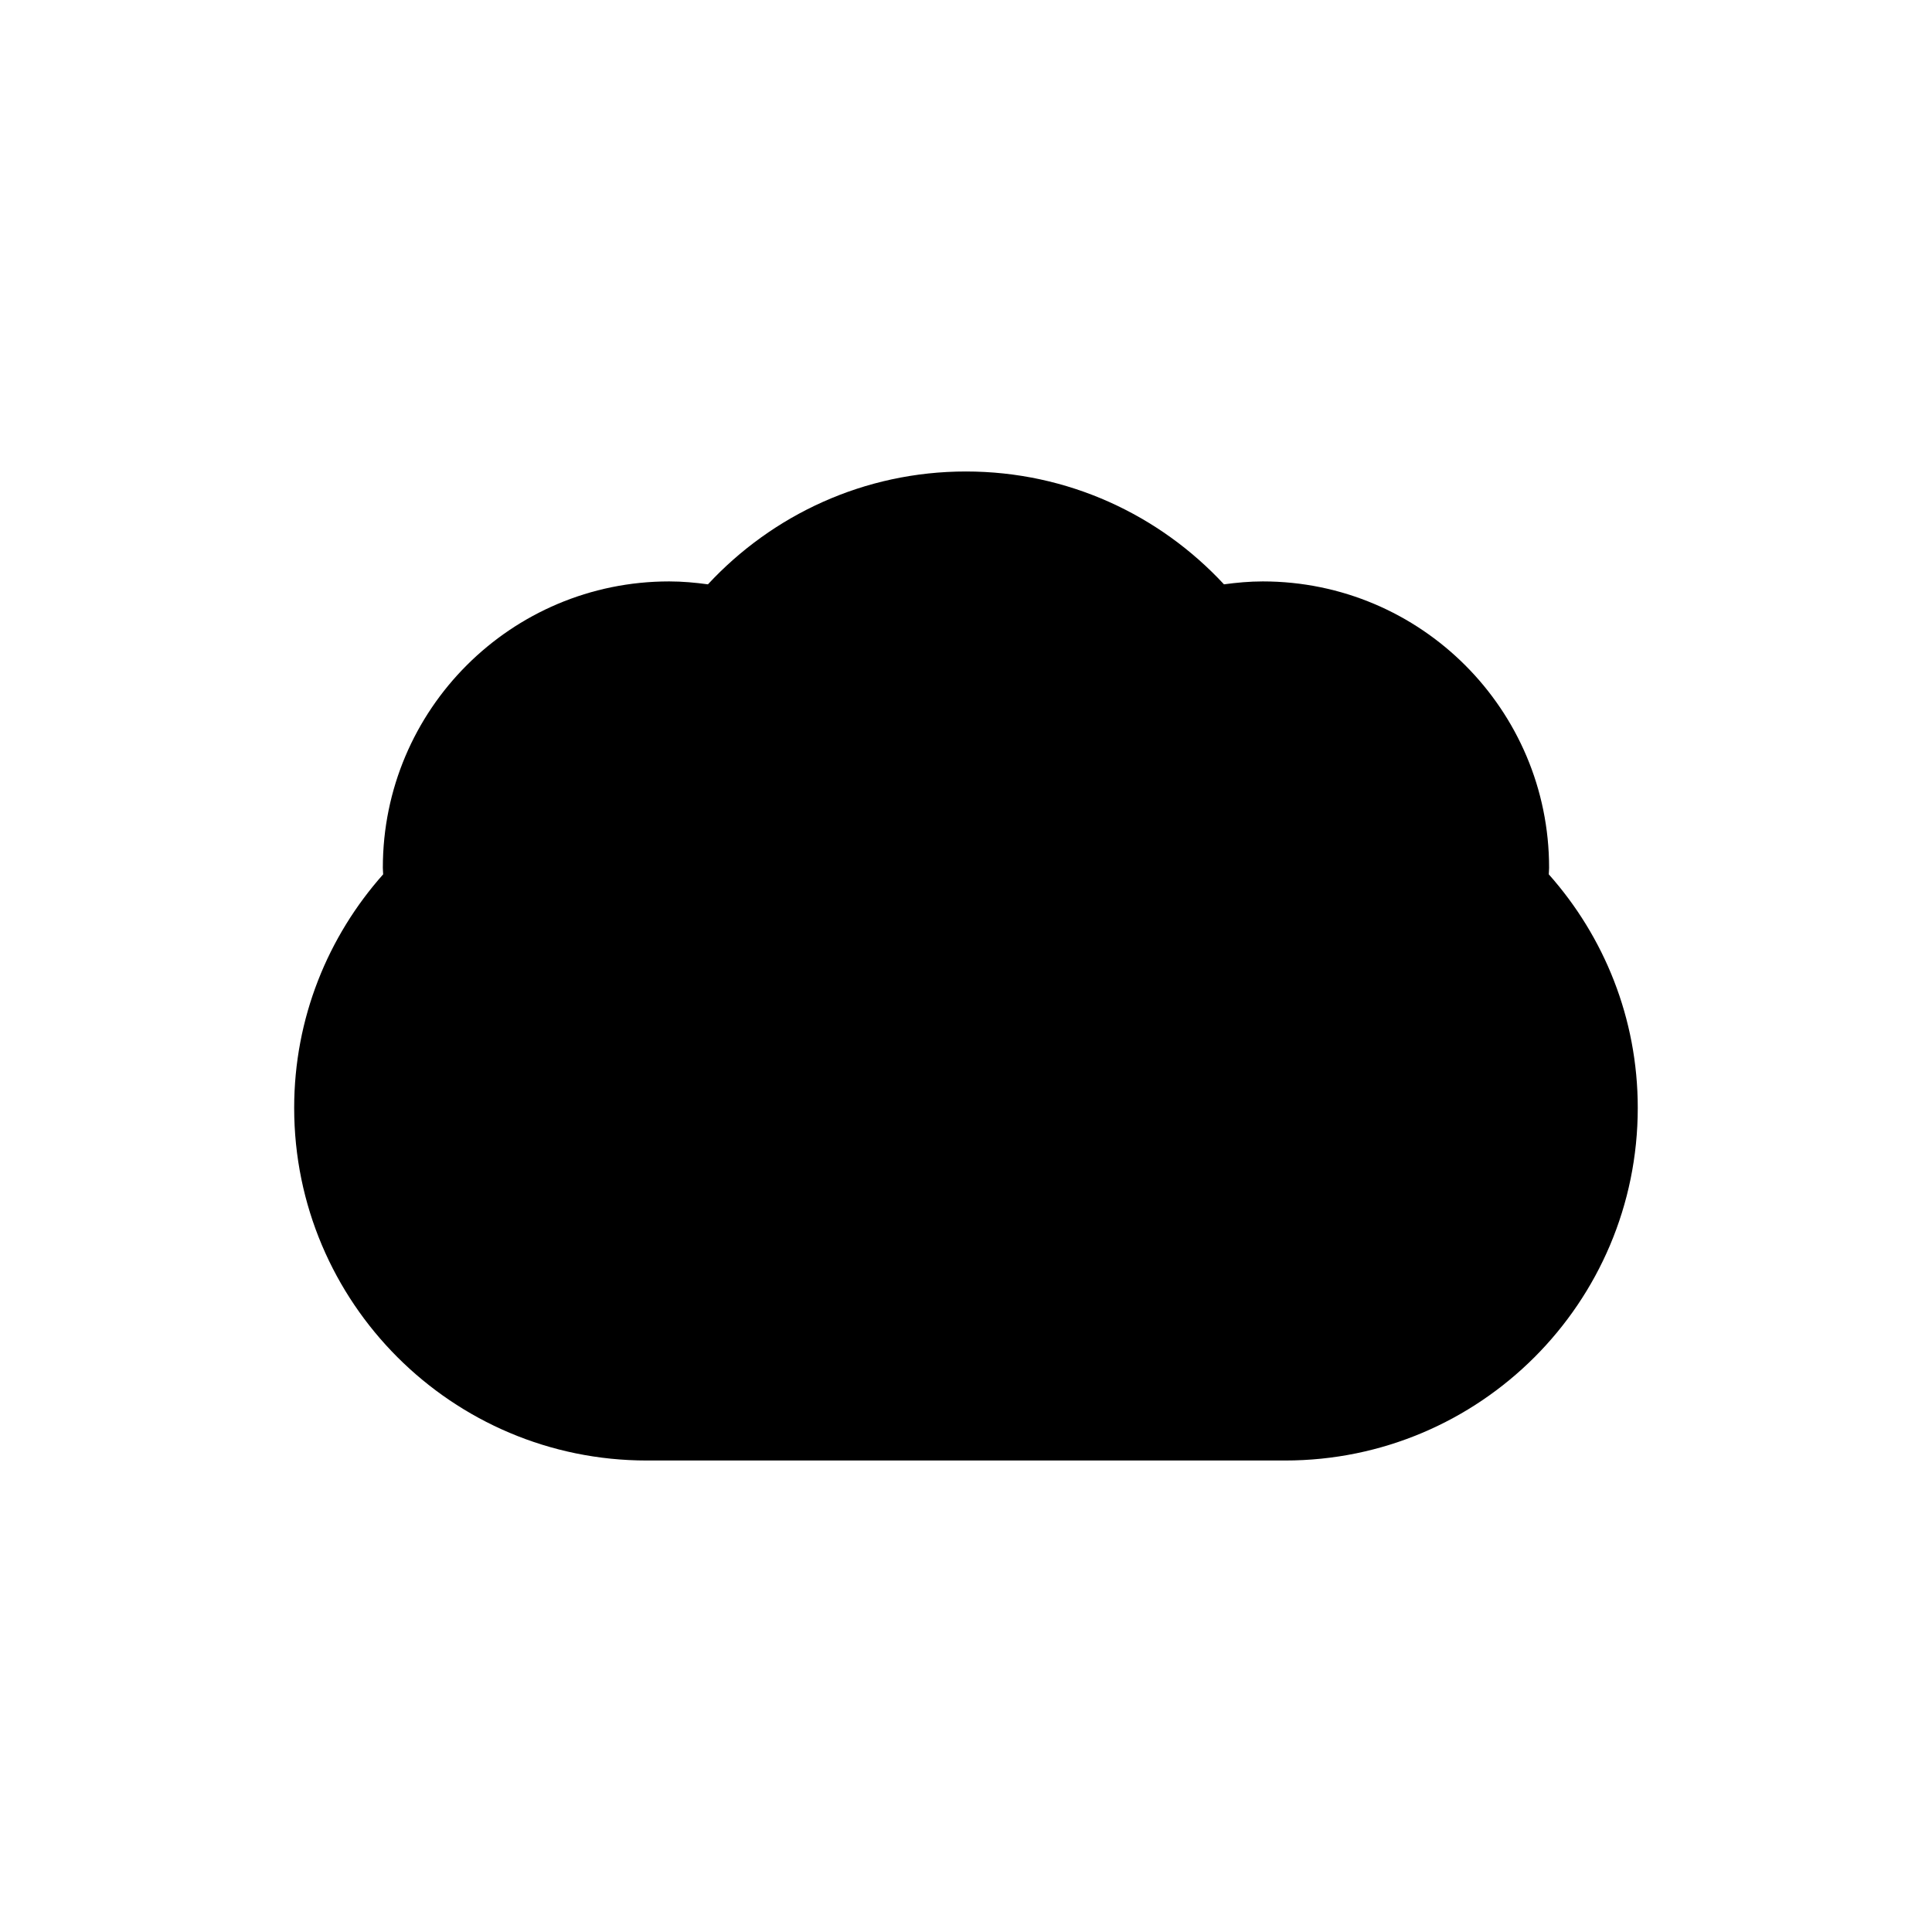 <?xml version="1.0" encoding="UTF-8"?>
<!-- Uploaded to: ICON Repo, www.iconrepo.com, Generator: ICON Repo Mixer Tools -->
<svg fill="#000000" width="800px" height="800px" version="1.1" viewBox="144 144 512 512" xmlns="http://www.w3.org/2000/svg">
 <path d="m315.42 531.05h169.15c51.613 0 93.453-41.84 93.453-93.453 0-23.781-8.945-45.418-23.582-61.891 0.012-0.582 0.086-1.152 0.086-1.738 0-41.91-33.977-75.887-75.887-75.887-3.492 0-6.906 0.32-10.273 0.773-17.055-18.363-41.336-29.906-68.379-29.906-27.039 0-51.324 11.547-68.375 29.906-3.367-0.457-6.781-0.773-10.273-0.773-41.91 0-75.883 33.977-75.883 75.887 0 0.586 0.074 1.156 0.086 1.738-14.637 16.473-23.582 38.109-23.582 61.891 0.004 51.609 41.844 93.453 93.457 93.453z"/>
</svg>